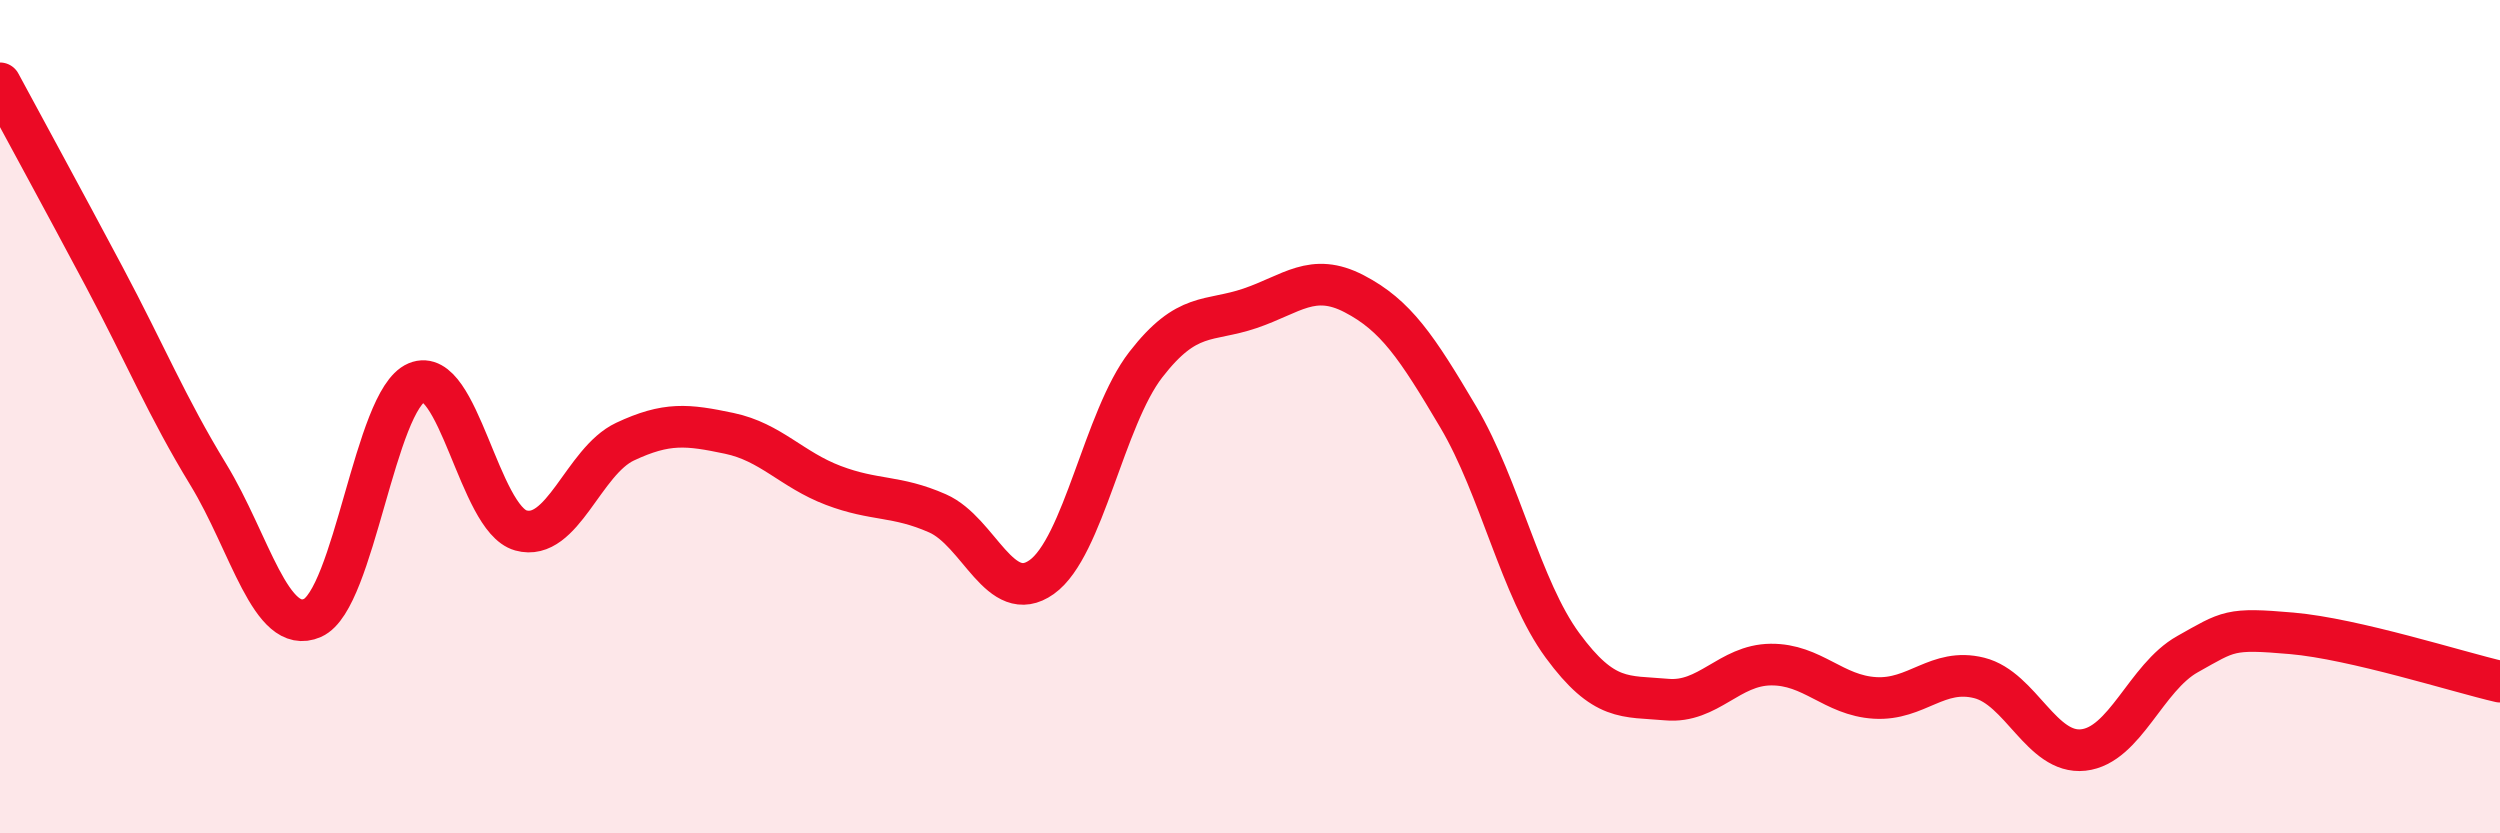 
    <svg width="60" height="20" viewBox="0 0 60 20" xmlns="http://www.w3.org/2000/svg">
      <path
        d="M 0,2 C 0.5,2.93 1.5,4.76 2.5,6.64 C 3.5,8.52 4,9.75 5,11.39 C 6,13.03 6.5,15.27 7.5,14.83 C 8.5,14.39 9,9.6 10,9.18 C 11,8.76 11.5,12.45 12.5,12.73 C 13.5,13.01 14,11.07 15,10.6 C 16,10.13 16.5,10.19 17.5,10.4 C 18.5,10.61 19,11.27 20,11.65 C 21,12.03 21.5,11.88 22.5,12.32 C 23.5,12.76 24,14.56 25,13.85 C 26,13.14 26.5,10.04 27.5,8.75 C 28.5,7.46 29,7.74 30,7.4 C 31,7.06 31.5,6.53 32.5,7.05 C 33.5,7.57 34,8.32 35,10.01 C 36,11.7 36.5,14.13 37.5,15.49 C 38.5,16.85 39,16.7 40,16.79 C 41,16.88 41.5,15.96 42.5,15.95 C 43.5,15.94 44,16.69 45,16.75 C 46,16.81 46.5,16.02 47.5,16.27 C 48.5,16.52 49,18.11 50,18 C 51,17.89 51.5,16.26 52.5,15.7 C 53.5,15.14 53.5,15.07 55,15.2 C 56.5,15.33 59,16.13 60,16.36L60 20L0 20Z"
        fill="#EB0A25"
        opacity="0.1"
        stroke-linecap="round"
        stroke-linejoin="round"
      />
      <path
        d="M 0,2 C 0.5,2.93 1.5,4.76 2.5,6.64 C 3.5,8.52 4,9.75 5,11.39 C 6,13.03 6.5,15.27 7.5,14.83 C 8.5,14.39 9,9.6 10,9.18 C 11,8.76 11.5,12.45 12.5,12.73 C 13.5,13.01 14,11.07 15,10.6 C 16,10.13 16.5,10.19 17.5,10.4 C 18.5,10.61 19,11.27 20,11.65 C 21,12.03 21.5,11.88 22.5,12.32 C 23.5,12.76 24,14.56 25,13.85 C 26,13.14 26.5,10.04 27.5,8.75 C 28.5,7.46 29,7.74 30,7.4 C 31,7.06 31.5,6.53 32.5,7.05 C 33.5,7.57 34,8.32 35,10.01 C 36,11.7 36.5,14.13 37.5,15.49 C 38.5,16.85 39,16.7 40,16.79 C 41,16.88 41.5,15.96 42.5,15.95 C 43.5,15.94 44,16.69 45,16.75 C 46,16.81 46.5,16.02 47.5,16.27 C 48.5,16.52 49,18.11 50,18 C 51,17.89 51.5,16.26 52.5,15.7 C 53.5,15.14 53.5,15.07 55,15.2 C 56.5,15.33 59,16.13 60,16.36"
        stroke="#EB0A25"
        stroke-width="1"
        fill="none"
        stroke-linecap="round"
        stroke-linejoin="round"
      />
    </svg>
  